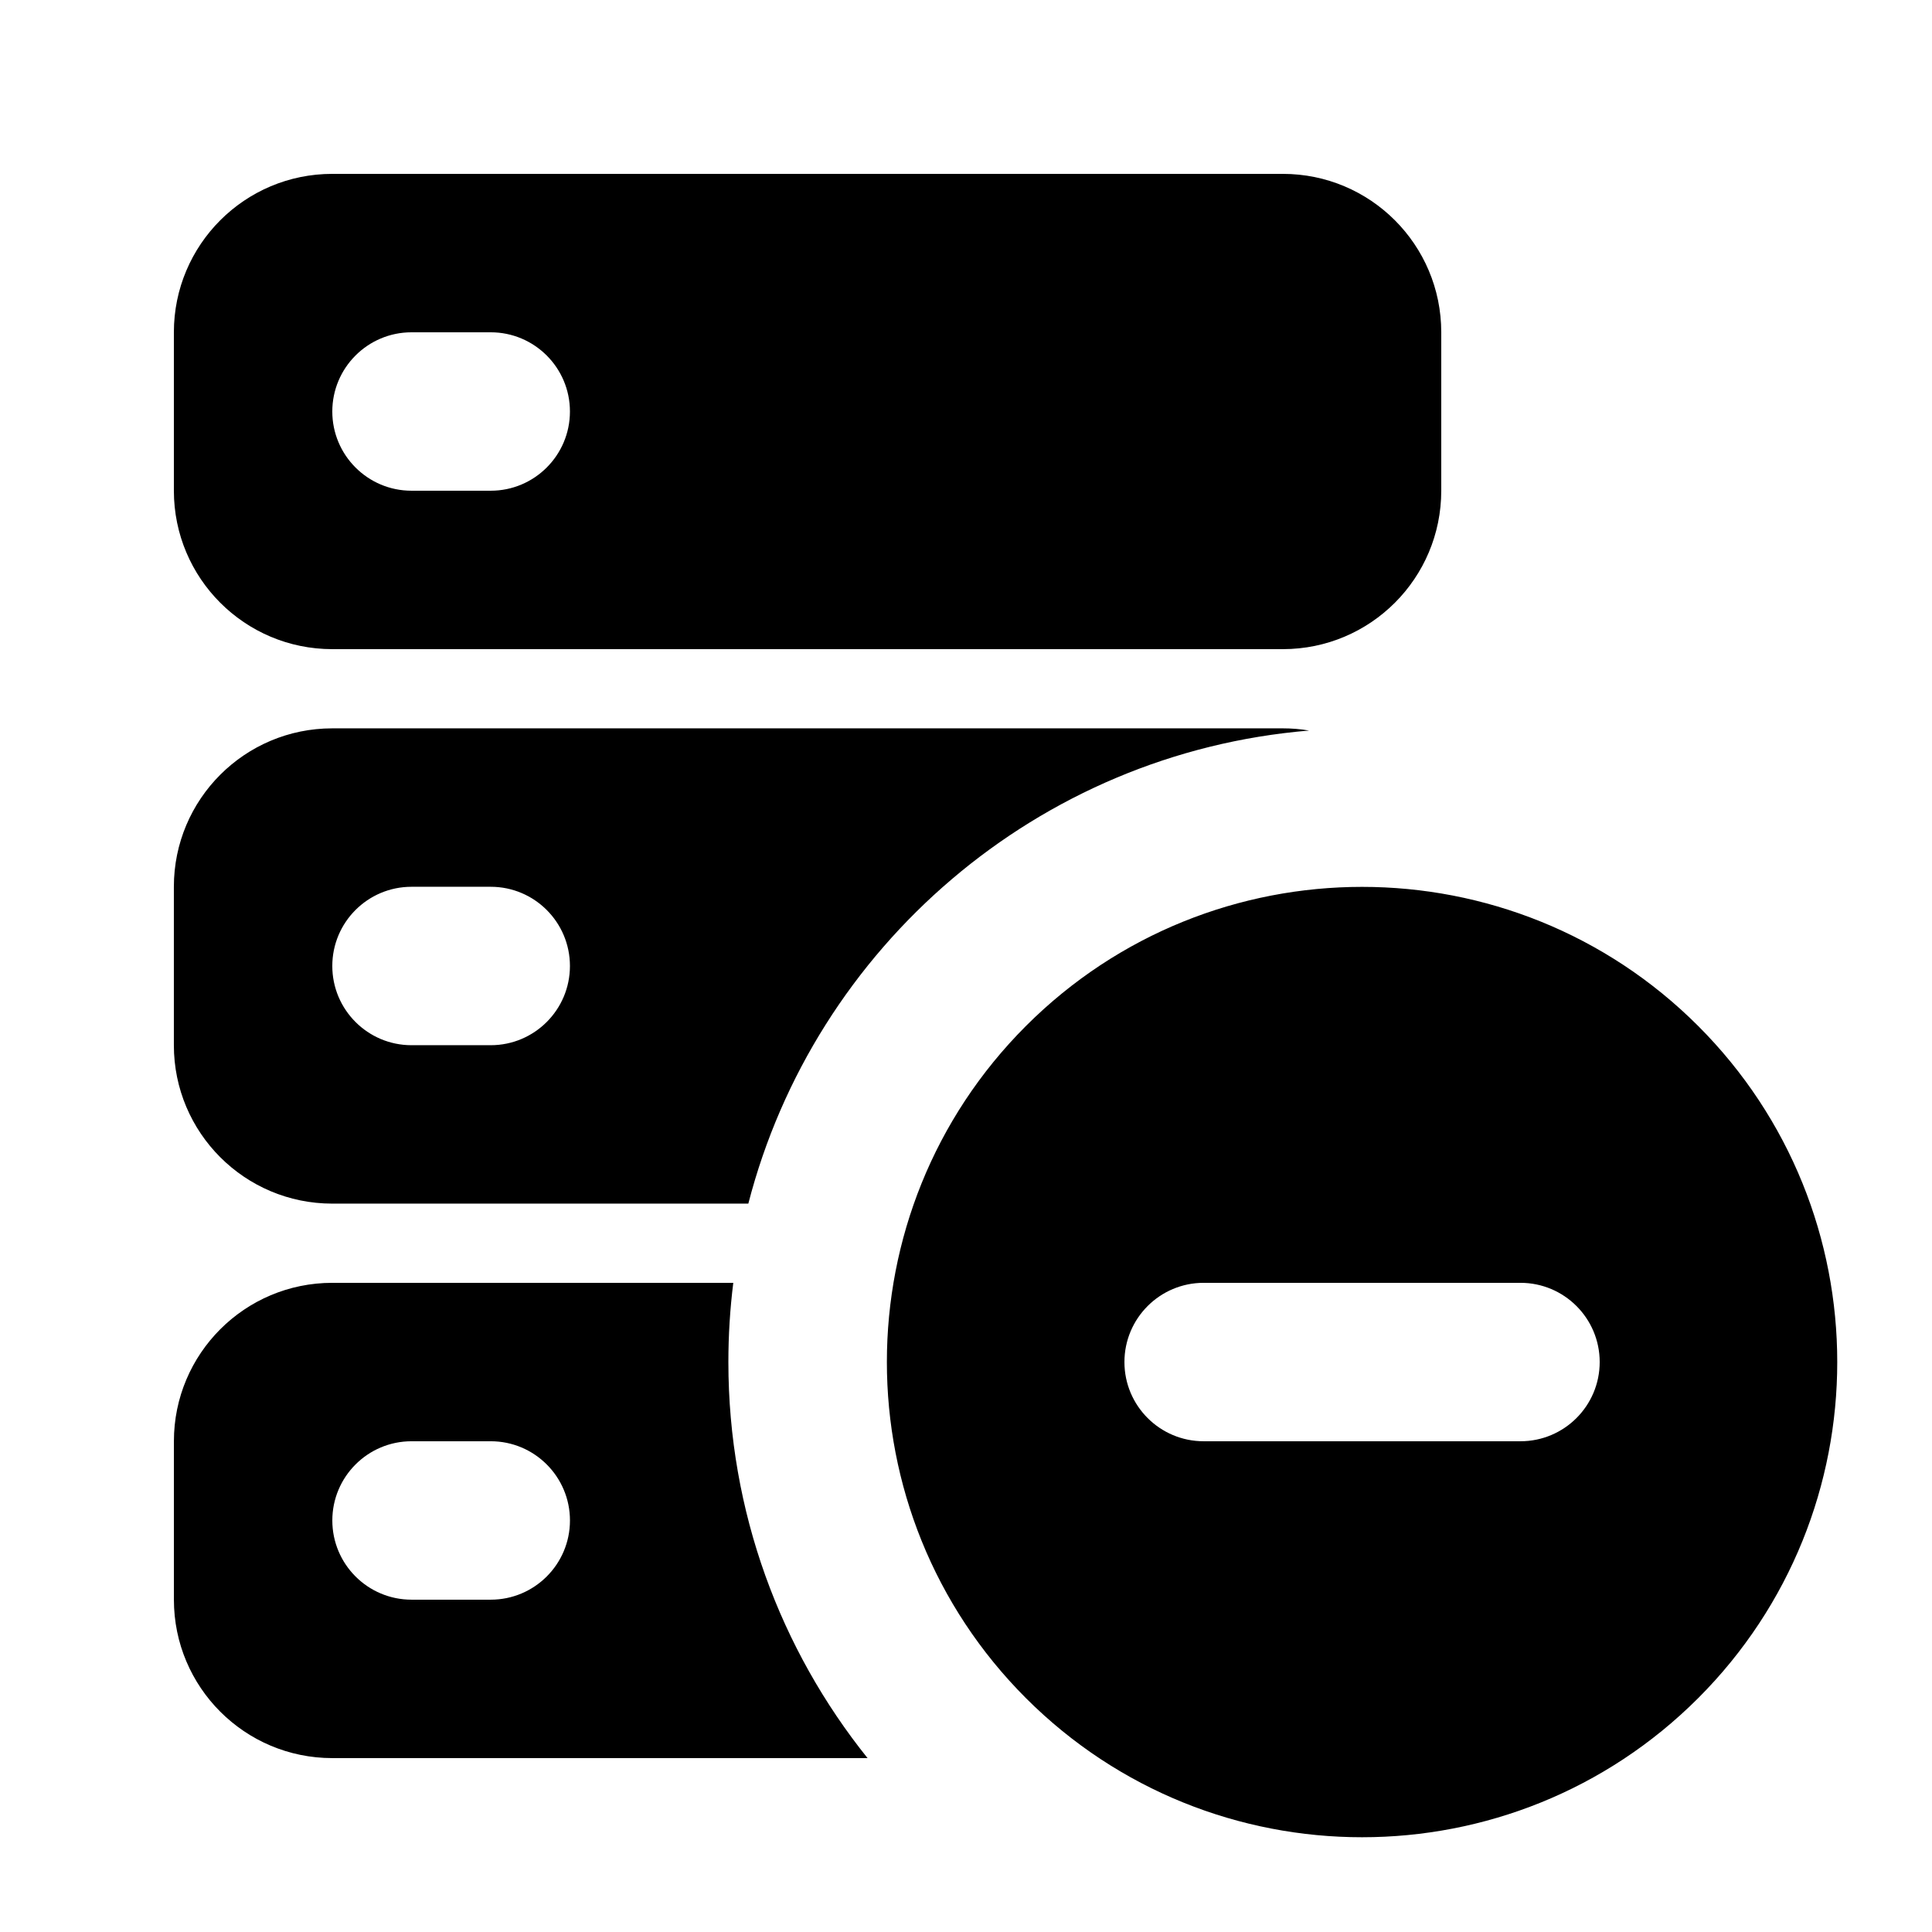 <?xml version="1.0" encoding="UTF-8"?>
<!-- Uploaded to: SVG Find, www.svgrepo.com, Generator: SVG Find Mixer Tools -->
<svg fill="#000000" width="800px" height="800px" version="1.1" viewBox="144 144 512 512" xmlns="http://www.w3.org/2000/svg">
 <path d="m594.03 415.89c-49.164-49.145-128.97-49.145-178.14 0-49.145 49.164-49.145 128.97 0 178.14 49.164 49.145 128.97 49.145 178.14 0 49.145-49.164 49.145-128.97 0-178.14zm-255.7 68.074h-106.26c-23.195 0-41.984 18.789-41.984 41.984v41.984c0 23.199 18.789 41.984 41.984 41.984h141.84c-23.07-28.758-36.883-65.262-36.883-104.96 0-7.113 0.441-14.105 1.301-20.992zm-64.277 41.984h-20.992c-11.59 0-20.992 9.406-20.992 20.992 0 11.59 9.402 20.992 20.992 20.992h20.992c11.586 0 20.992-9.402 20.992-20.992 0-11.586-9.406-20.992-20.992-20.992zm272.89-41.984h-83.965c-11.59 0-20.992 9.406-20.992 20.992 0 11.59 9.402 20.992 20.992 20.992h83.965c11.59 0 20.992-9.402 20.992-20.992 0-11.586-9.402-20.992-20.992-20.992zm-204.63-20.988c17.551-68.039 76.684-119.43 148.62-125.37-2.269-0.398-4.598-0.586-6.973-0.586h-251.9c-23.195 0-41.984 18.785-41.984 41.984v41.984c0 23.195 18.789 41.984 41.984 41.984zm-68.266-83.969h-20.992c-11.59 0-20.992 9.402-20.992 20.992 0 11.586 9.402 20.992 20.992 20.992h20.992c11.586 0 20.992-9.406 20.992-20.992 0-11.59-9.406-20.992-20.992-20.992zm251.9-104.96v-41.984c0-23.195-18.785-41.984-41.984-41.984h-251.9c-23.195 0-41.984 18.789-41.984 41.984v41.984c0 23.195 18.789 41.984 41.984 41.984h251.9c23.199 0 41.984-18.789 41.984-41.984zm-251.9-41.984h-20.992c-11.59 0-20.992 9.402-20.992 20.992 0 11.586 9.402 20.992 20.992 20.992h20.992c11.586 0 20.992-9.406 20.992-20.992 0-11.59-9.406-20.992-20.992-20.992z" fill-rule="evenodd"/>
</svg>